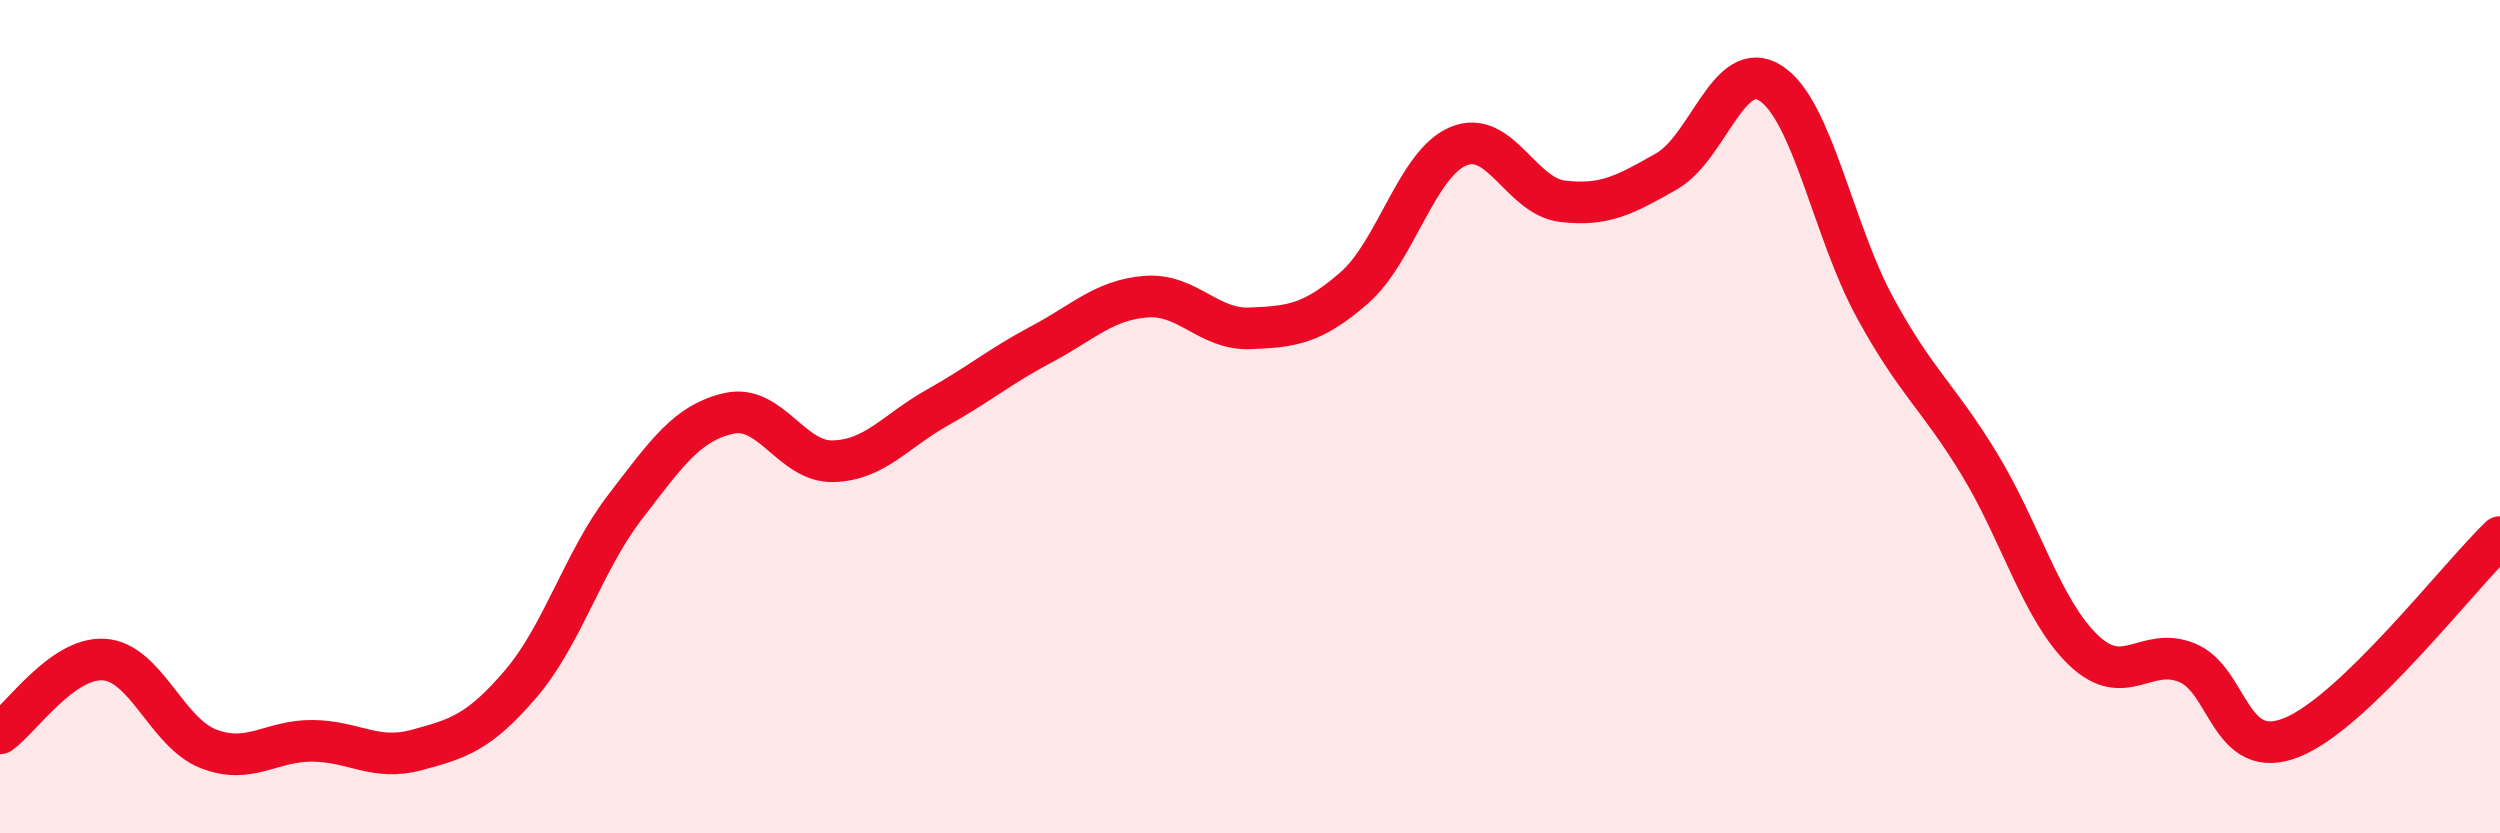 
    <svg width="60" height="20" viewBox="0 0 60 20" xmlns="http://www.w3.org/2000/svg">
      <path
        d="M 0,17.6 C 0.5,17.25 1.5,15.76 2.5,15.83 C 3.5,15.9 4,17.58 5,17.97 C 6,18.36 6.5,17.77 7.5,17.78 C 8.5,17.79 9,18.27 10,18 C 11,17.73 11.5,17.58 12.5,16.41 C 13.5,15.24 14,13.47 15,12.17 C 16,10.87 16.5,10.14 17.5,9.92 C 18.5,9.7 19,11.1 20,11.07 C 21,11.04 21.5,10.34 22.5,9.78 C 23.5,9.22 24,8.79 25,8.26 C 26,7.73 26.5,7.2 27.5,7.12 C 28.5,7.04 29,7.92 30,7.88 C 31,7.84 31.5,7.78 32.5,6.91 C 33.5,6.04 34,3.93 35,3.51 C 36,3.09 36.5,4.71 37.5,4.83 C 38.5,4.95 39,4.68 40,4.11 C 41,3.54 41.5,1.35 42.5,2 C 43.5,2.65 44,5.55 45,7.38 C 46,9.21 46.5,9.49 47.5,11.13 C 48.5,12.77 49,14.64 50,15.6 C 51,16.56 51.5,15.49 52.5,15.91 C 53.5,16.33 53.5,18.3 55,17.7 C 56.5,17.1 59,13.85 60,12.89L60 20L0 20Z"
        fill="#EB0A25"
        opacity="0.1"
        stroke-linecap="round"
        stroke-linejoin="round"
      />
      <path
        d="M 0,17.6 C 0.5,17.25 1.5,15.76 2.5,15.83 C 3.5,15.9 4,17.58 5,17.97 C 6,18.36 6.5,17.77 7.5,17.78 C 8.5,17.79 9,18.27 10,18 C 11,17.73 11.5,17.58 12.5,16.41 C 13.5,15.24 14,13.47 15,12.17 C 16,10.87 16.5,10.14 17.5,9.92 C 18.5,9.7 19,11.1 20,11.07 C 21,11.04 21.5,10.34 22.5,9.78 C 23.5,9.22 24,8.79 25,8.26 C 26,7.73 26.5,7.2 27.5,7.12 C 28.5,7.04 29,7.92 30,7.88 C 31,7.84 31.5,7.78 32.5,6.91 C 33.5,6.04 34,3.93 35,3.51 C 36,3.09 36.5,4.71 37.5,4.83 C 38.5,4.95 39,4.68 40,4.11 C 41,3.54 41.5,1.35 42.5,2 C 43.5,2.65 44,5.55 45,7.38 C 46,9.21 46.5,9.49 47.5,11.13 C 48.5,12.77 49,14.64 50,15.6 C 51,16.56 51.5,15.49 52.5,15.91 C 53.5,16.33 53.5,18.3 55,17.7 C 56.5,17.1 59,13.85 60,12.89"
        stroke="#EB0A25"
        stroke-width="1"
        fill="none"
        stroke-linecap="round"
        stroke-linejoin="round"
      />
    </svg>
  